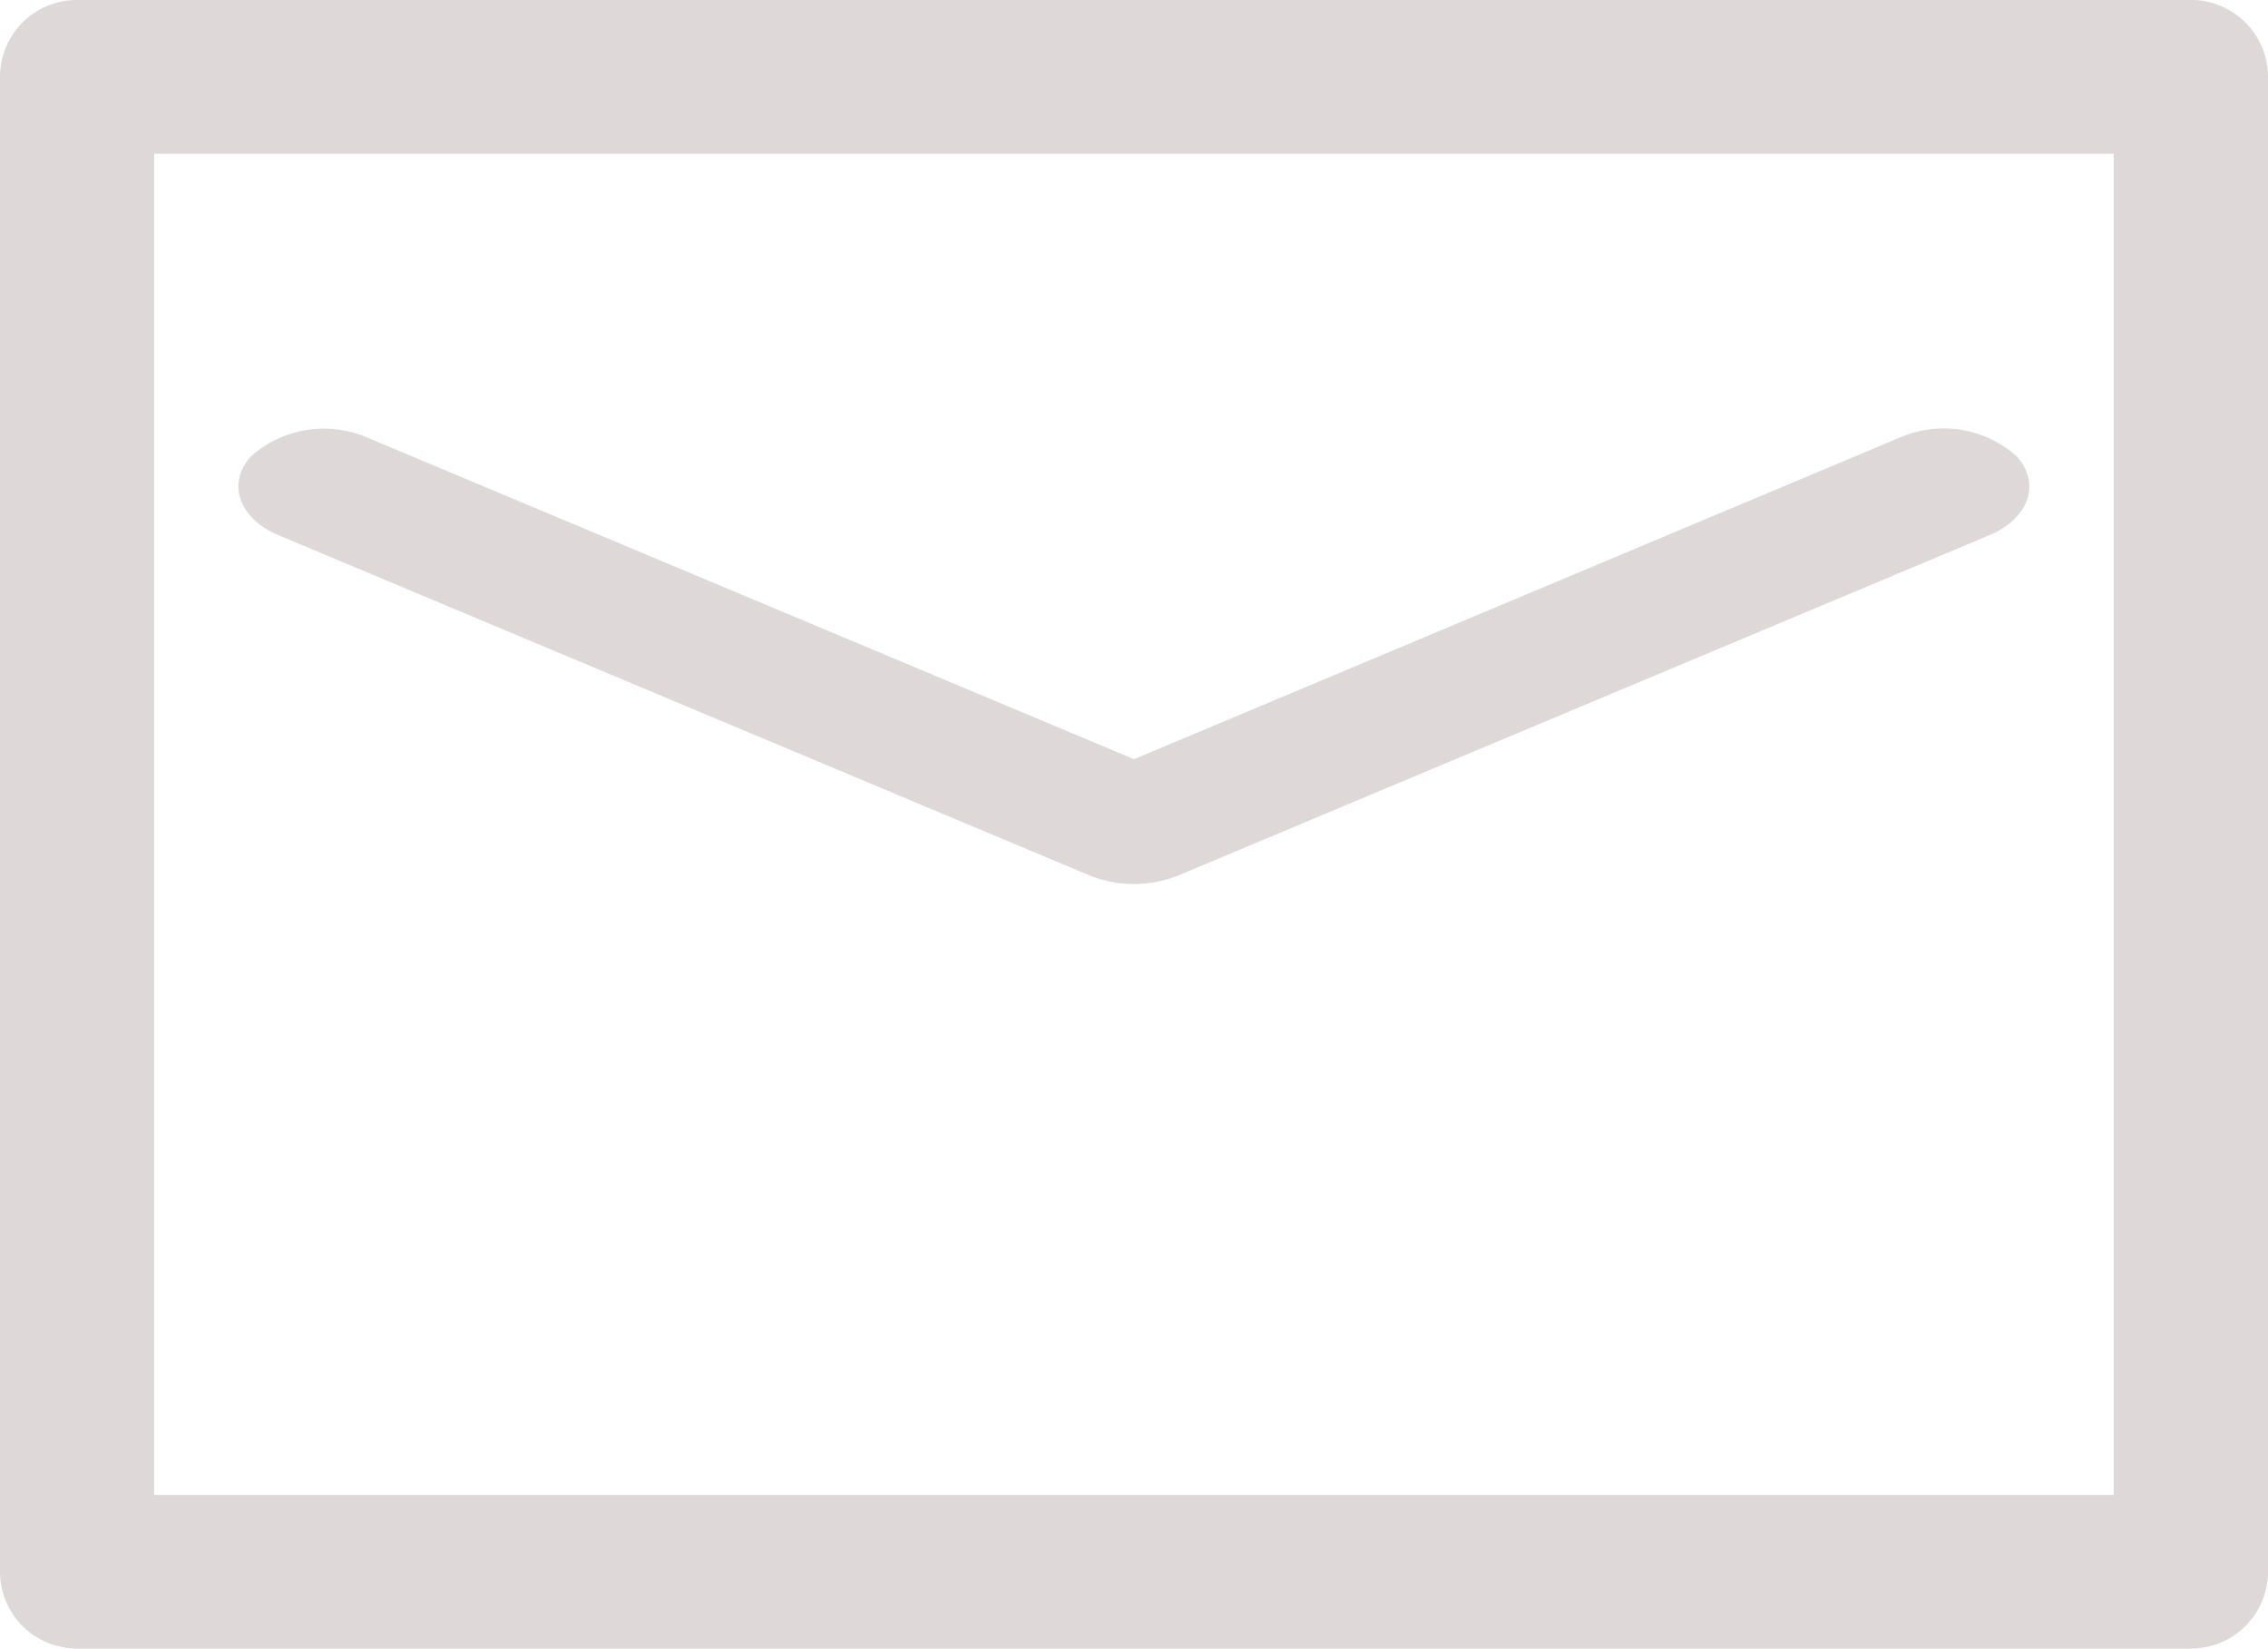 <svg xmlns="http://www.w3.org/2000/svg" width="25" height="18.175" viewBox="0 0 25 18.175"><g transform="translate(0 -50.318)"><g transform="translate(0 50.318)"><path d="M24.152,50.318H.848A.848.848,0,0,0,0,51.166V67.645a.848.848,0,0,0,.848.848h23.3A.848.848,0,0,0,25,67.645V51.166A.848.848,0,0,0,24.152,50.318ZM23.3,66.8H1.7V52.013H23.3Z" transform="translate(0 -50.318)" fill="#dfd8d8"/><path d="M52.253,112.231l8.94,3.751a1.313,1.313,0,0,0,.977,0l8.94-3.751c.438-.184.574-.574.3-.872a1.209,1.209,0,0,0-1.281-.207L61.682,114.7l-8.452-3.546a1.21,1.21,0,0,0-1.281.207C51.679,111.657,51.815,112.048,52.253,112.231Z" transform="translate(-49.182 -106.33)" fill="#dfd8d8"/></g></g></svg>